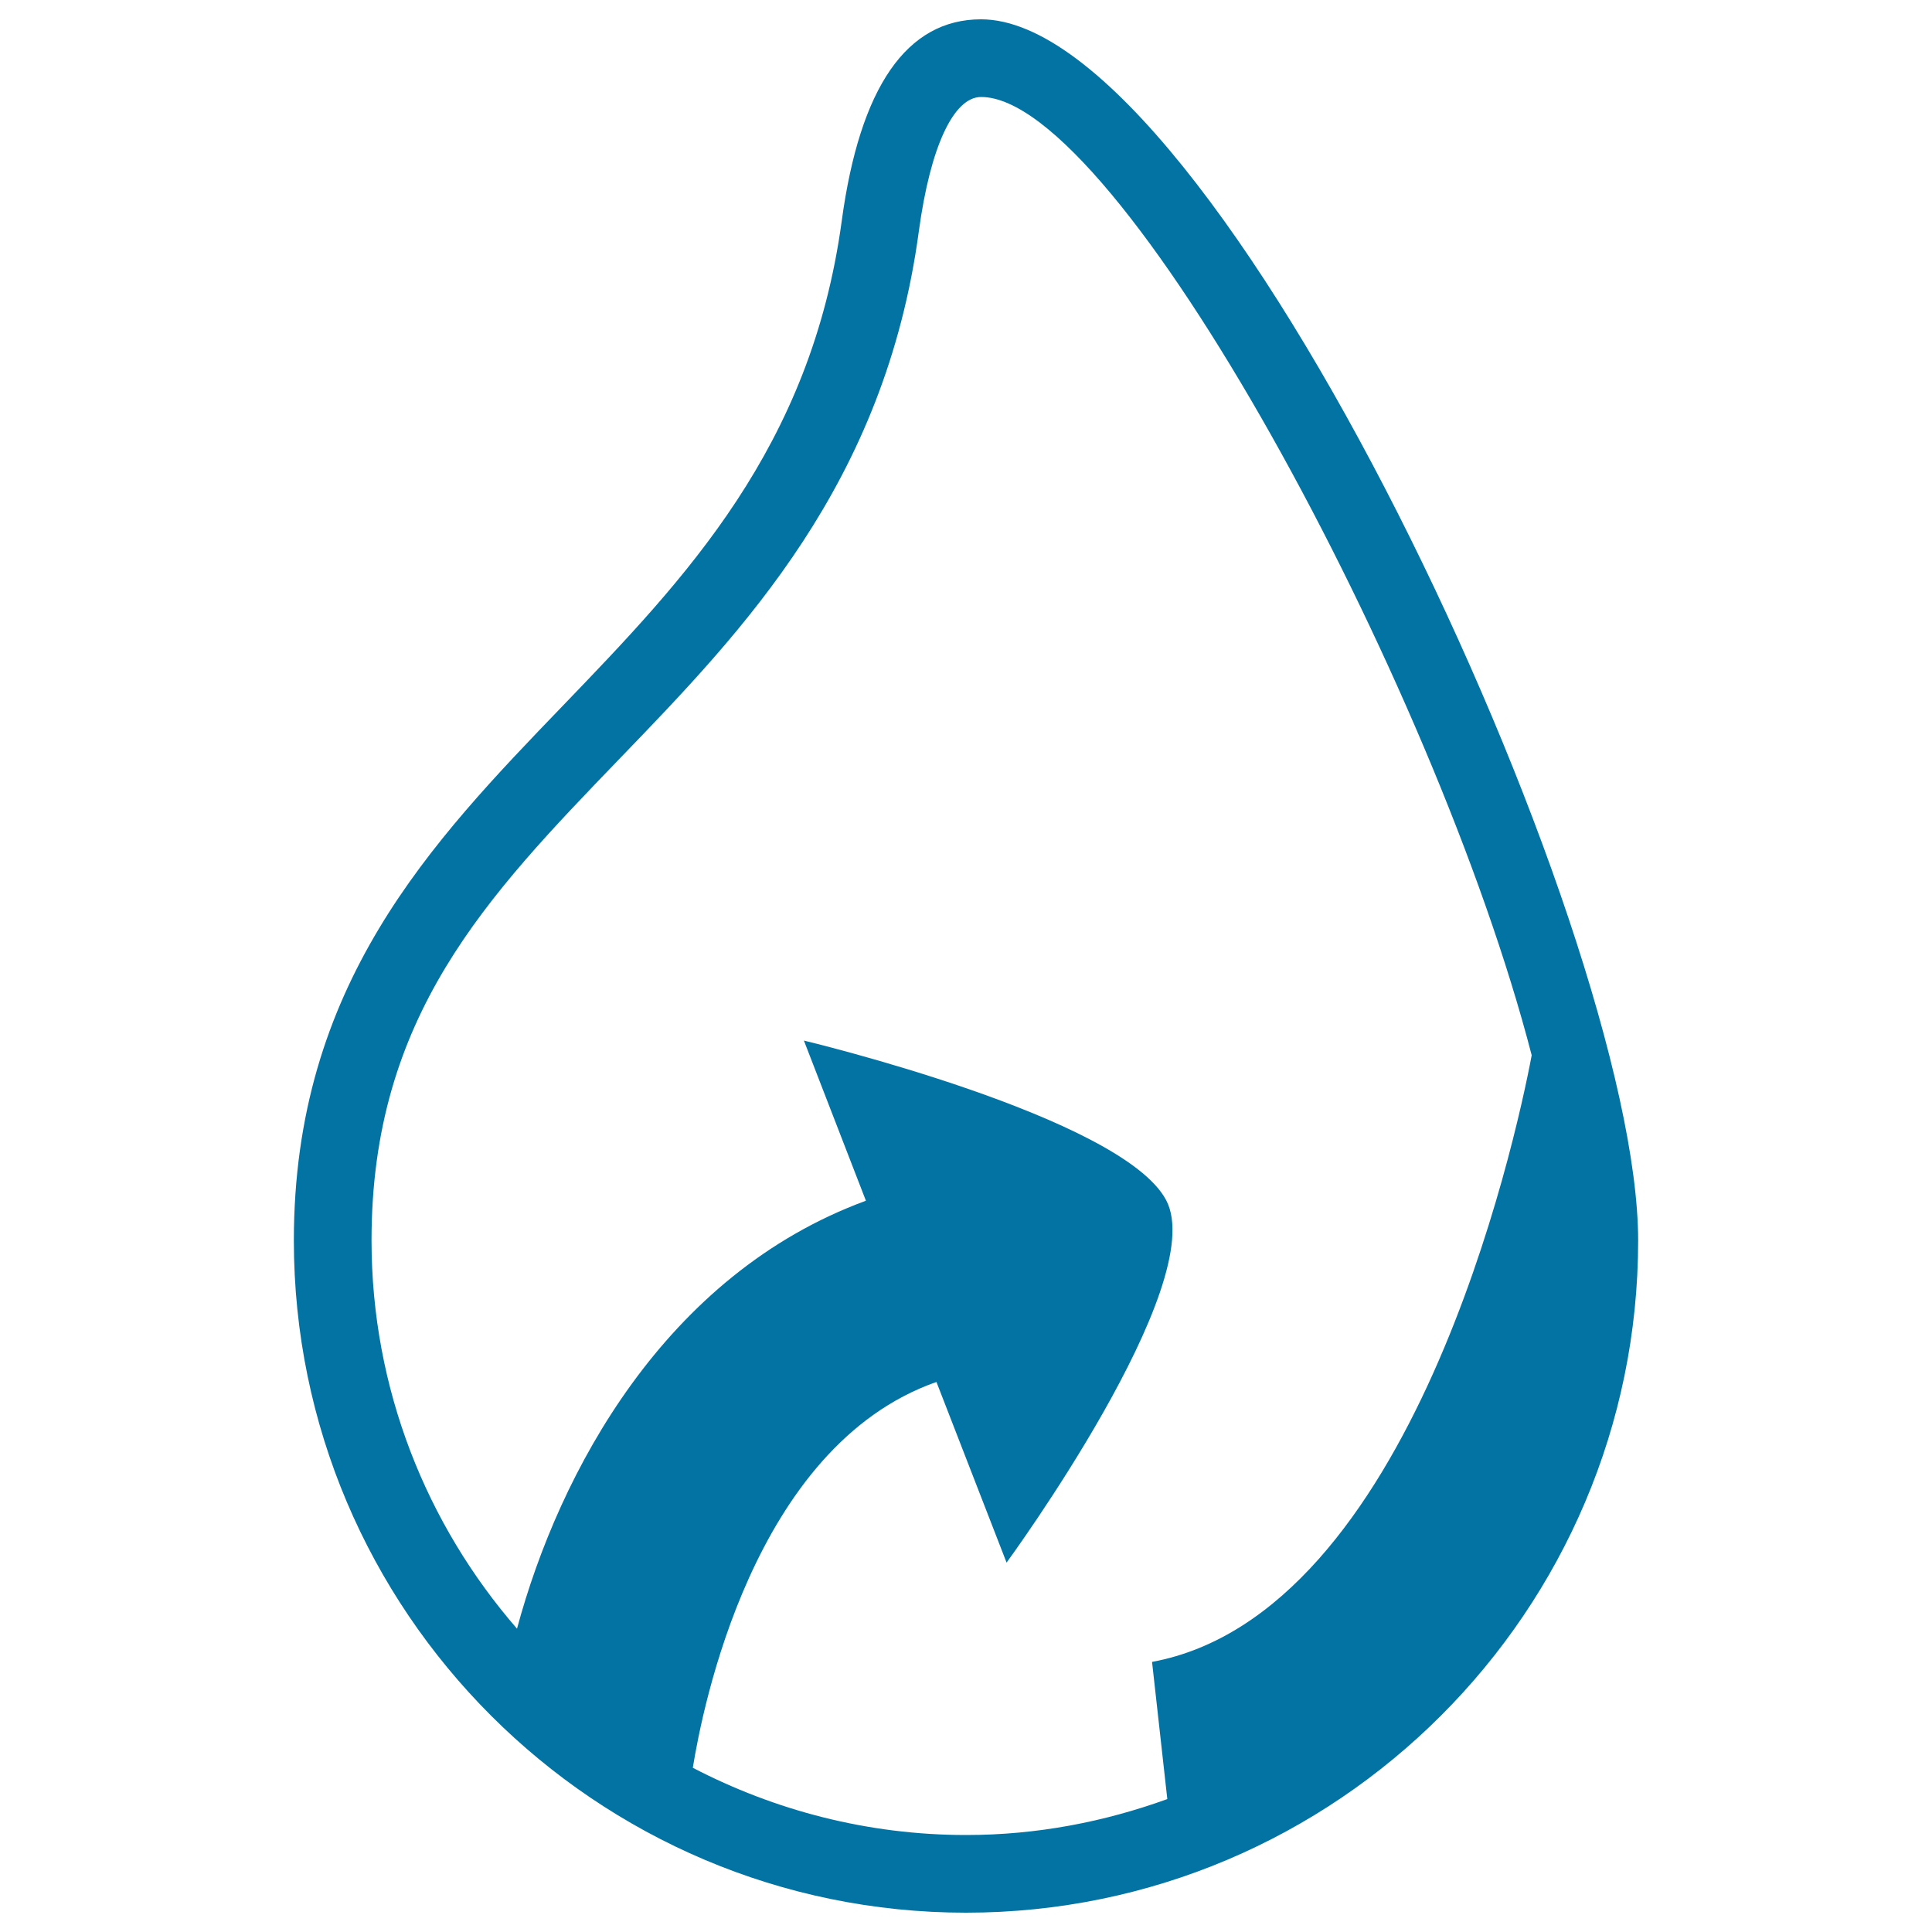 <svg xmlns="http://www.w3.org/2000/svg" viewBox="0 0 1000 1000" style="fill:#0273a2">
<title>Recycled Water SVG icon</title>
<g><path d="M507.8,10c-38.5,0-62.7,35.1-72.1,104.2C419.8,231.8,354.6,299.5,291.6,365C223,436.2,152.1,509.9,152.1,642.1C152.1,833.9,308.2,990,500,990c191.8,0,347.9-156.1,347.9-347.9C847.9,480.6,629.3,10,507.8,10z M358.6,915c4.8-29.6,30.9-166.3,126.1-199.7l36.3,93.5c0,0,105.6-144.2,82.6-187.6c-22.9-43.3-187.5-82.6-187.5-82.6l32.1,82.9c-104,38.2-158.8,140.5-180.6,221.5c-46.8-53.9-75.3-124.1-75.3-201c0-115.9,59.4-177.7,128.2-249.1C385,326.1,458,250.3,475.6,119.6c5.9-43.4,17.9-69.4,32.2-69.4c70.8,0,234.7,301.6,285,496c-8.5,45.4-62.1,289.1-196.5,314l7.9,71c-32.6,11.8-67.5,18.6-104.1,18.6C449,949.8,400.9,937,358.6,915z"/></g>
</svg>